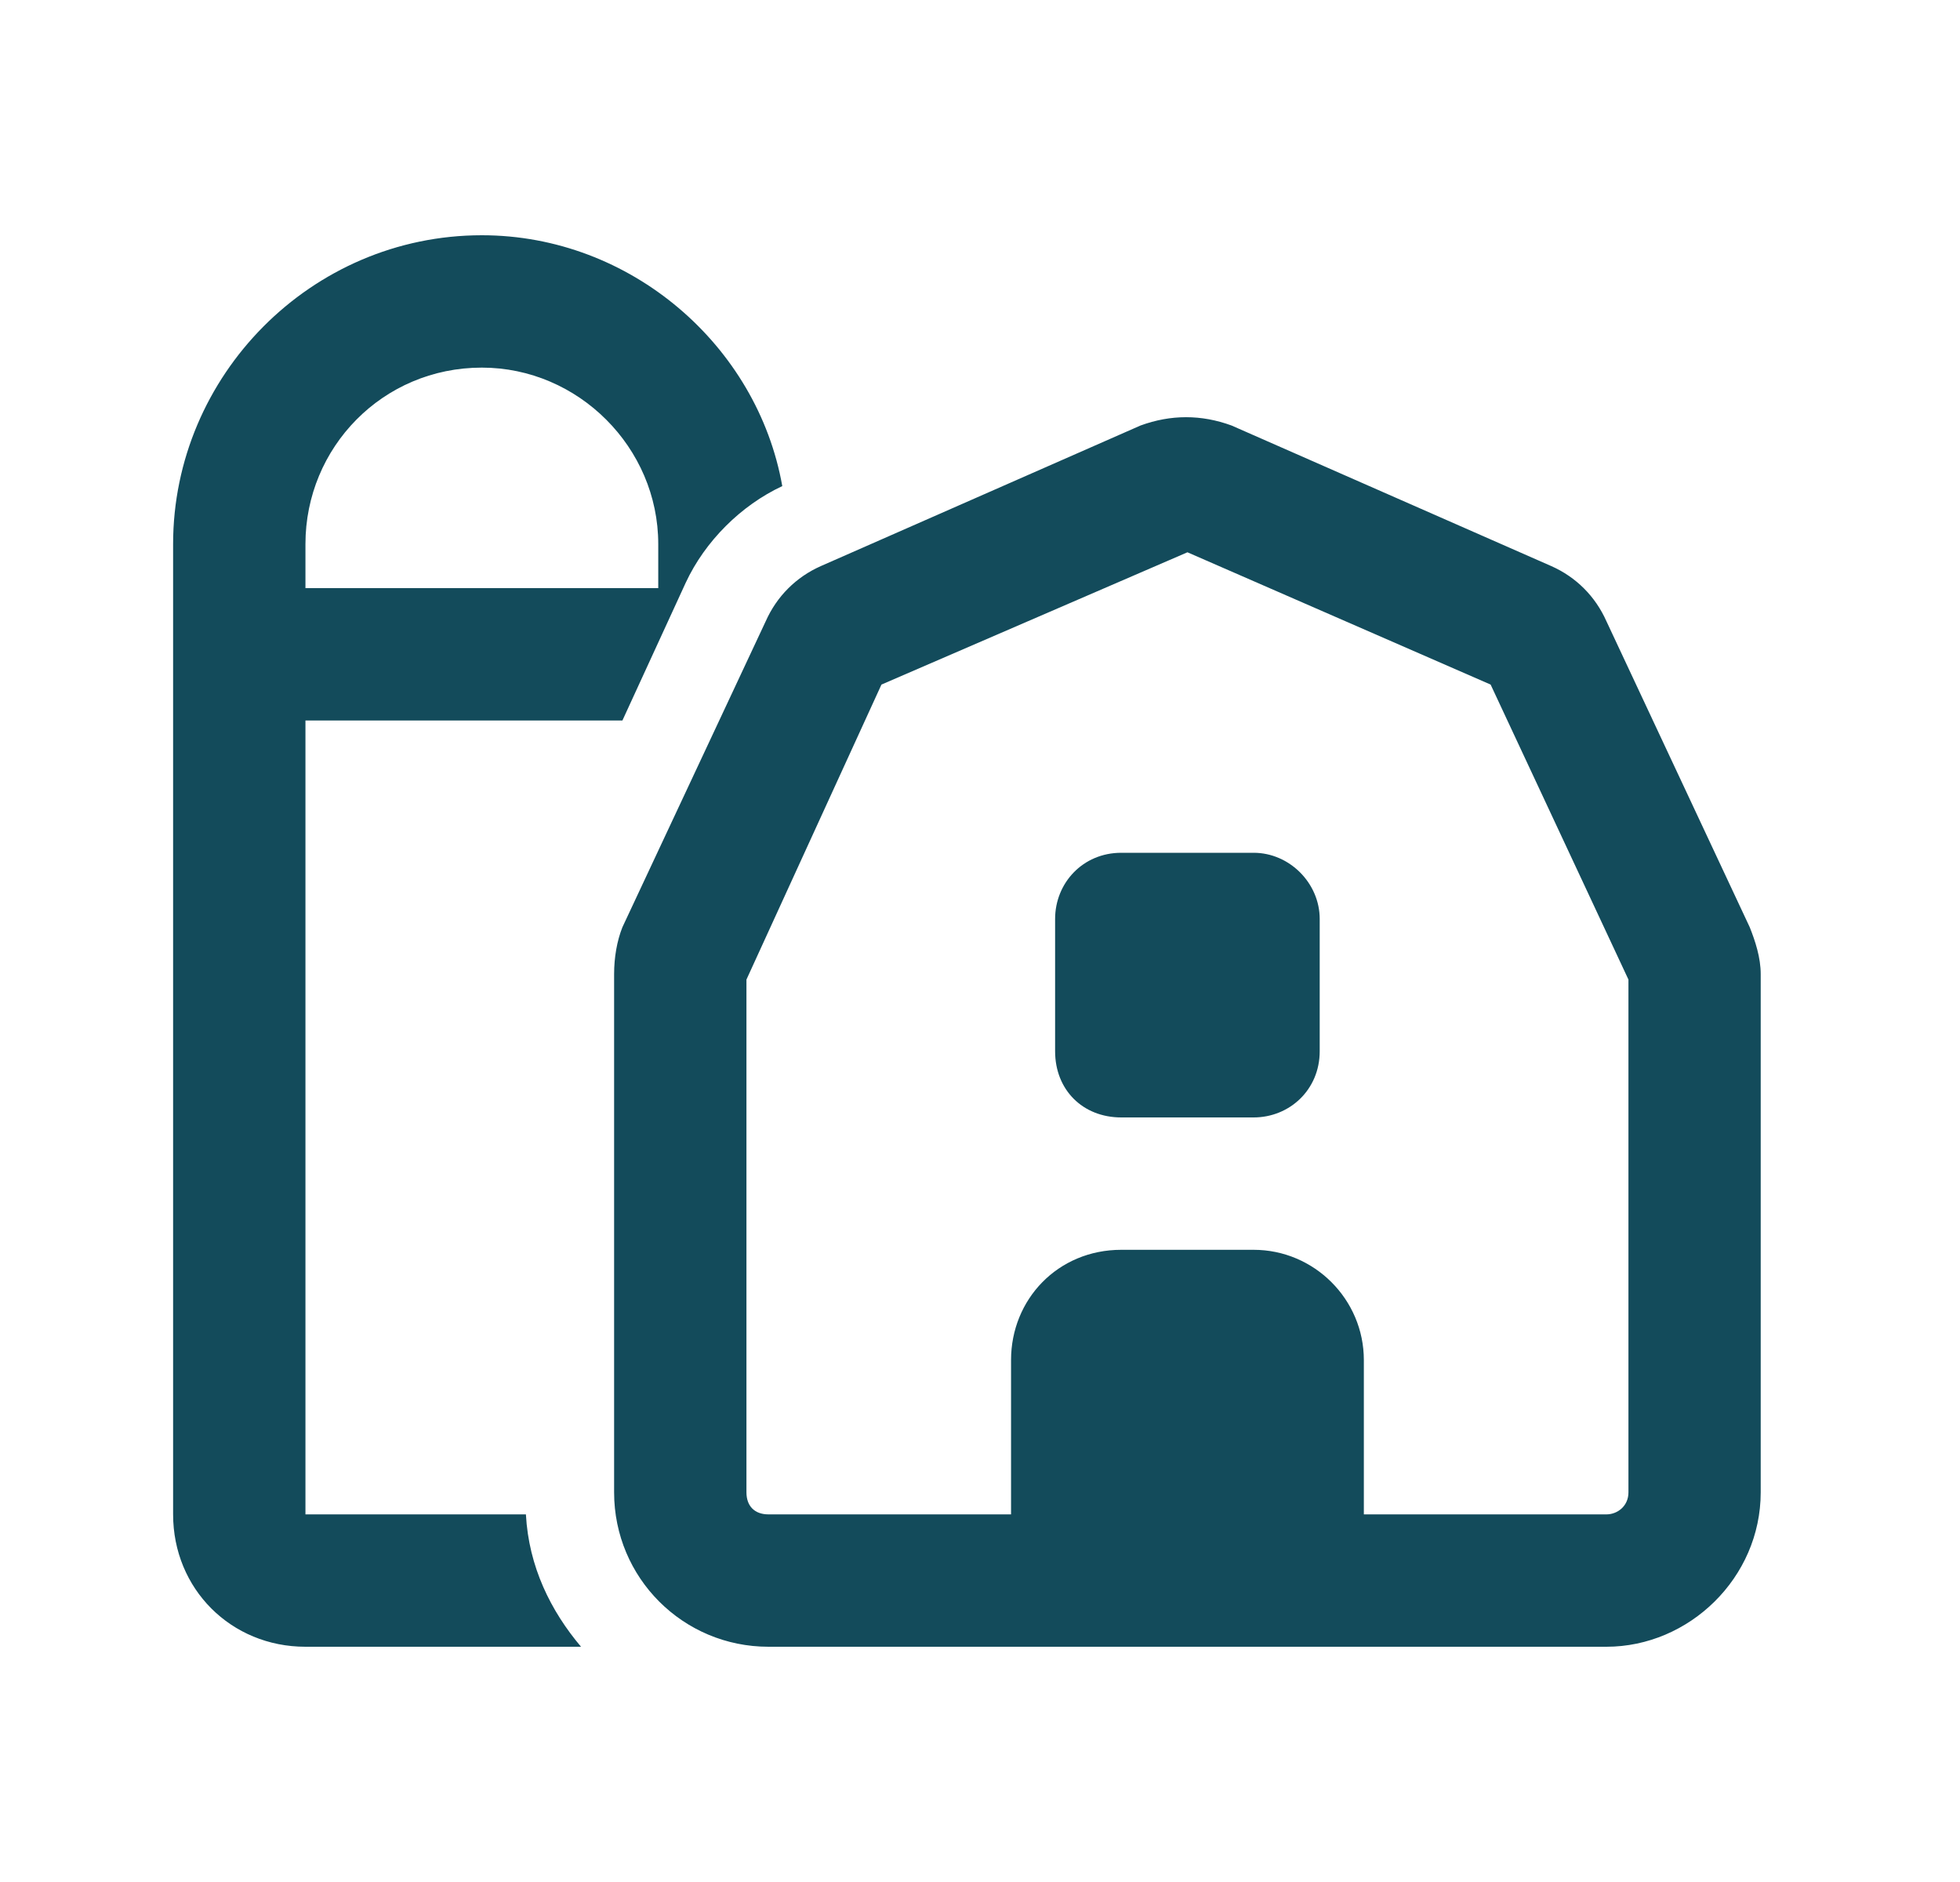 <svg width="25" height="24" viewBox="0 0 25 24" fill="none" xmlns="http://www.w3.org/2000/svg">
<path d="M3.896 19.312H6.708C6.744 19.98 7.025 20.543 7.411 21H3.896C2.947 21 2.208 20.262 2.208 19.312V6.938C2.208 4.793 3.966 3 6.146 3C8.044 3 9.661 4.406 9.978 6.199C9.451 6.445 8.993 6.902 8.747 7.43L7.939 9.188H3.896V19.312ZM8.396 7.5V6.938C8.396 5.707 7.376 4.688 6.146 4.688C4.88 4.688 3.896 5.707 3.896 6.938V7.5H8.396ZM13.458 11.719C13.458 11.262 13.81 10.875 14.302 10.875H15.99C16.447 10.875 16.833 11.262 16.833 11.719V13.406C16.833 13.898 16.447 14.25 15.99 14.25H14.302C13.81 14.25 13.458 13.898 13.458 13.406V11.719ZM19.787 7.219C20.103 7.359 20.349 7.605 20.49 7.922L22.318 11.824C22.388 12 22.458 12.211 22.458 12.422V19.031C22.458 20.121 21.544 21 20.49 21H9.802C8.712 21 7.833 20.121 7.833 19.031V12.422C7.833 12.211 7.869 12 7.939 11.824L9.767 7.922C9.908 7.605 10.154 7.359 10.47 7.219L14.548 5.426C14.935 5.285 15.322 5.285 15.708 5.426L19.787 7.219ZM9.521 12.492V19.031C9.521 19.207 9.626 19.312 9.802 19.312H12.896V17.344C12.896 16.57 13.493 15.938 14.302 15.938H15.99C16.763 15.938 17.396 16.57 17.396 17.344V19.312H20.49C20.63 19.312 20.771 19.207 20.771 19.031V12.492L19.013 8.73L15.146 7.043L11.243 8.73L9.521 12.492Z" fill="#134B5B"/>
</svg>
